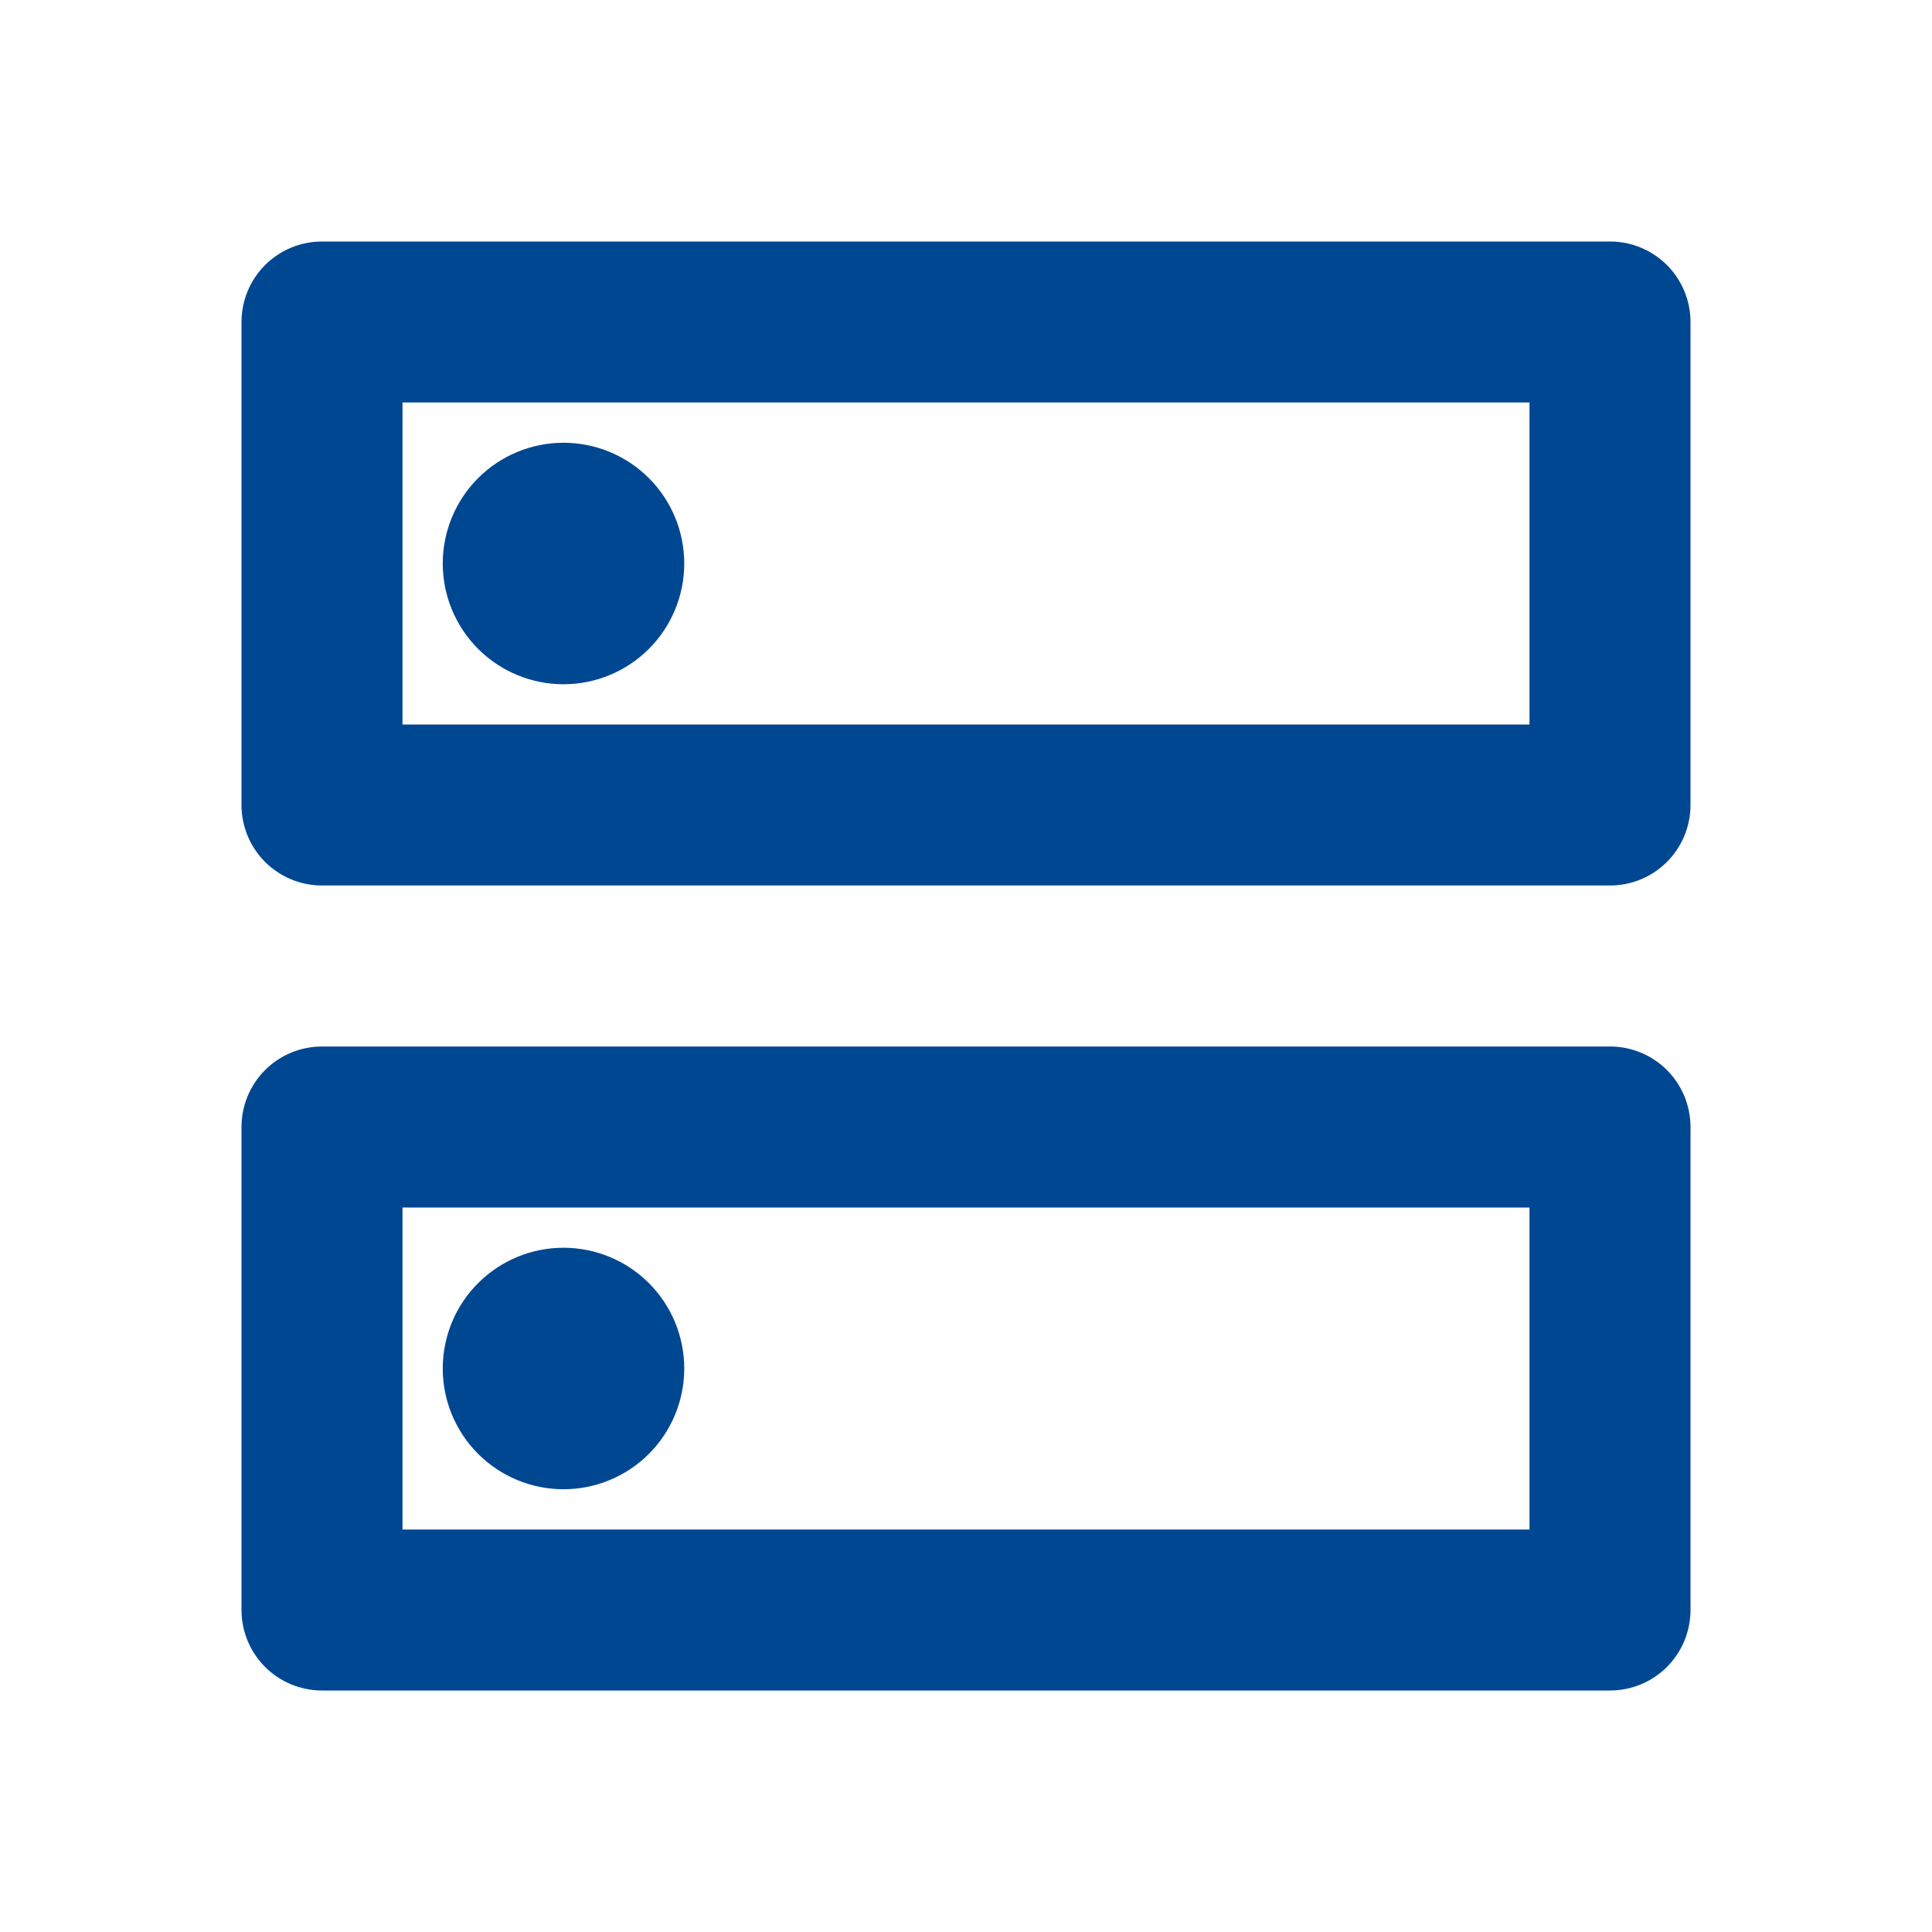 <svg width="36" height="36" viewBox="0 0 36 36" fill="none" xmlns="http://www.w3.org/2000/svg">
<path d="M28.5 22.5V28.5H7.5V22.5H28.5ZM30 19.5H6C5.602 19.5 5.221 19.658 4.939 19.939C4.658 20.221 4.5 20.602 4.5 21V30C4.5 30.398 4.658 30.779 4.939 31.061C5.221 31.342 5.602 31.5 6 31.5H30C30.398 31.5 30.779 31.342 31.061 31.061C31.342 30.779 31.5 30.398 31.5 30V21C31.5 20.602 31.342 20.221 31.061 19.939C30.779 19.658 30.398 19.5 30 19.5ZM10.5 27.75C9.903 27.75 9.331 27.513 8.909 27.091C8.487 26.669 8.25 26.097 8.25 25.5C8.25 24.903 8.487 24.331 8.909 23.909C9.331 23.487 9.903 23.25 10.5 23.25C11.097 23.25 11.669 23.487 12.091 23.909C12.513 24.331 12.75 24.903 12.75 25.5C12.75 26.097 12.513 26.669 12.091 27.091C11.669 27.513 11.097 27.75 10.5 27.75ZM28.5 7.5V13.5H7.5V7.5H28.5ZM30 4.5H6C5.602 4.5 5.221 4.658 4.939 4.939C4.658 5.221 4.5 5.602 4.5 6V15C4.5 15.398 4.658 15.779 4.939 16.061C5.221 16.342 5.602 16.5 6 16.5H30C30.398 16.5 30.779 16.342 31.061 16.061C31.342 15.779 31.5 15.398 31.5 15V6C31.5 5.602 31.342 5.221 31.061 4.939C30.779 4.658 30.398 4.5 30 4.5ZM10.5 12.75C9.903 12.75 9.331 12.513 8.909 12.091C8.487 11.669 8.25 11.097 8.25 10.5C8.25 9.903 8.487 9.331 8.909 8.909C9.331 8.487 9.903 8.25 10.5 8.25C11.097 8.25 11.669 8.487 12.091 8.909C12.513 9.331 12.75 9.903 12.75 10.5C12.75 11.097 12.513 11.669 12.091 12.091C11.669 12.513 11.097 12.75 10.5 12.75Z" fill="#004792"/>
</svg>
